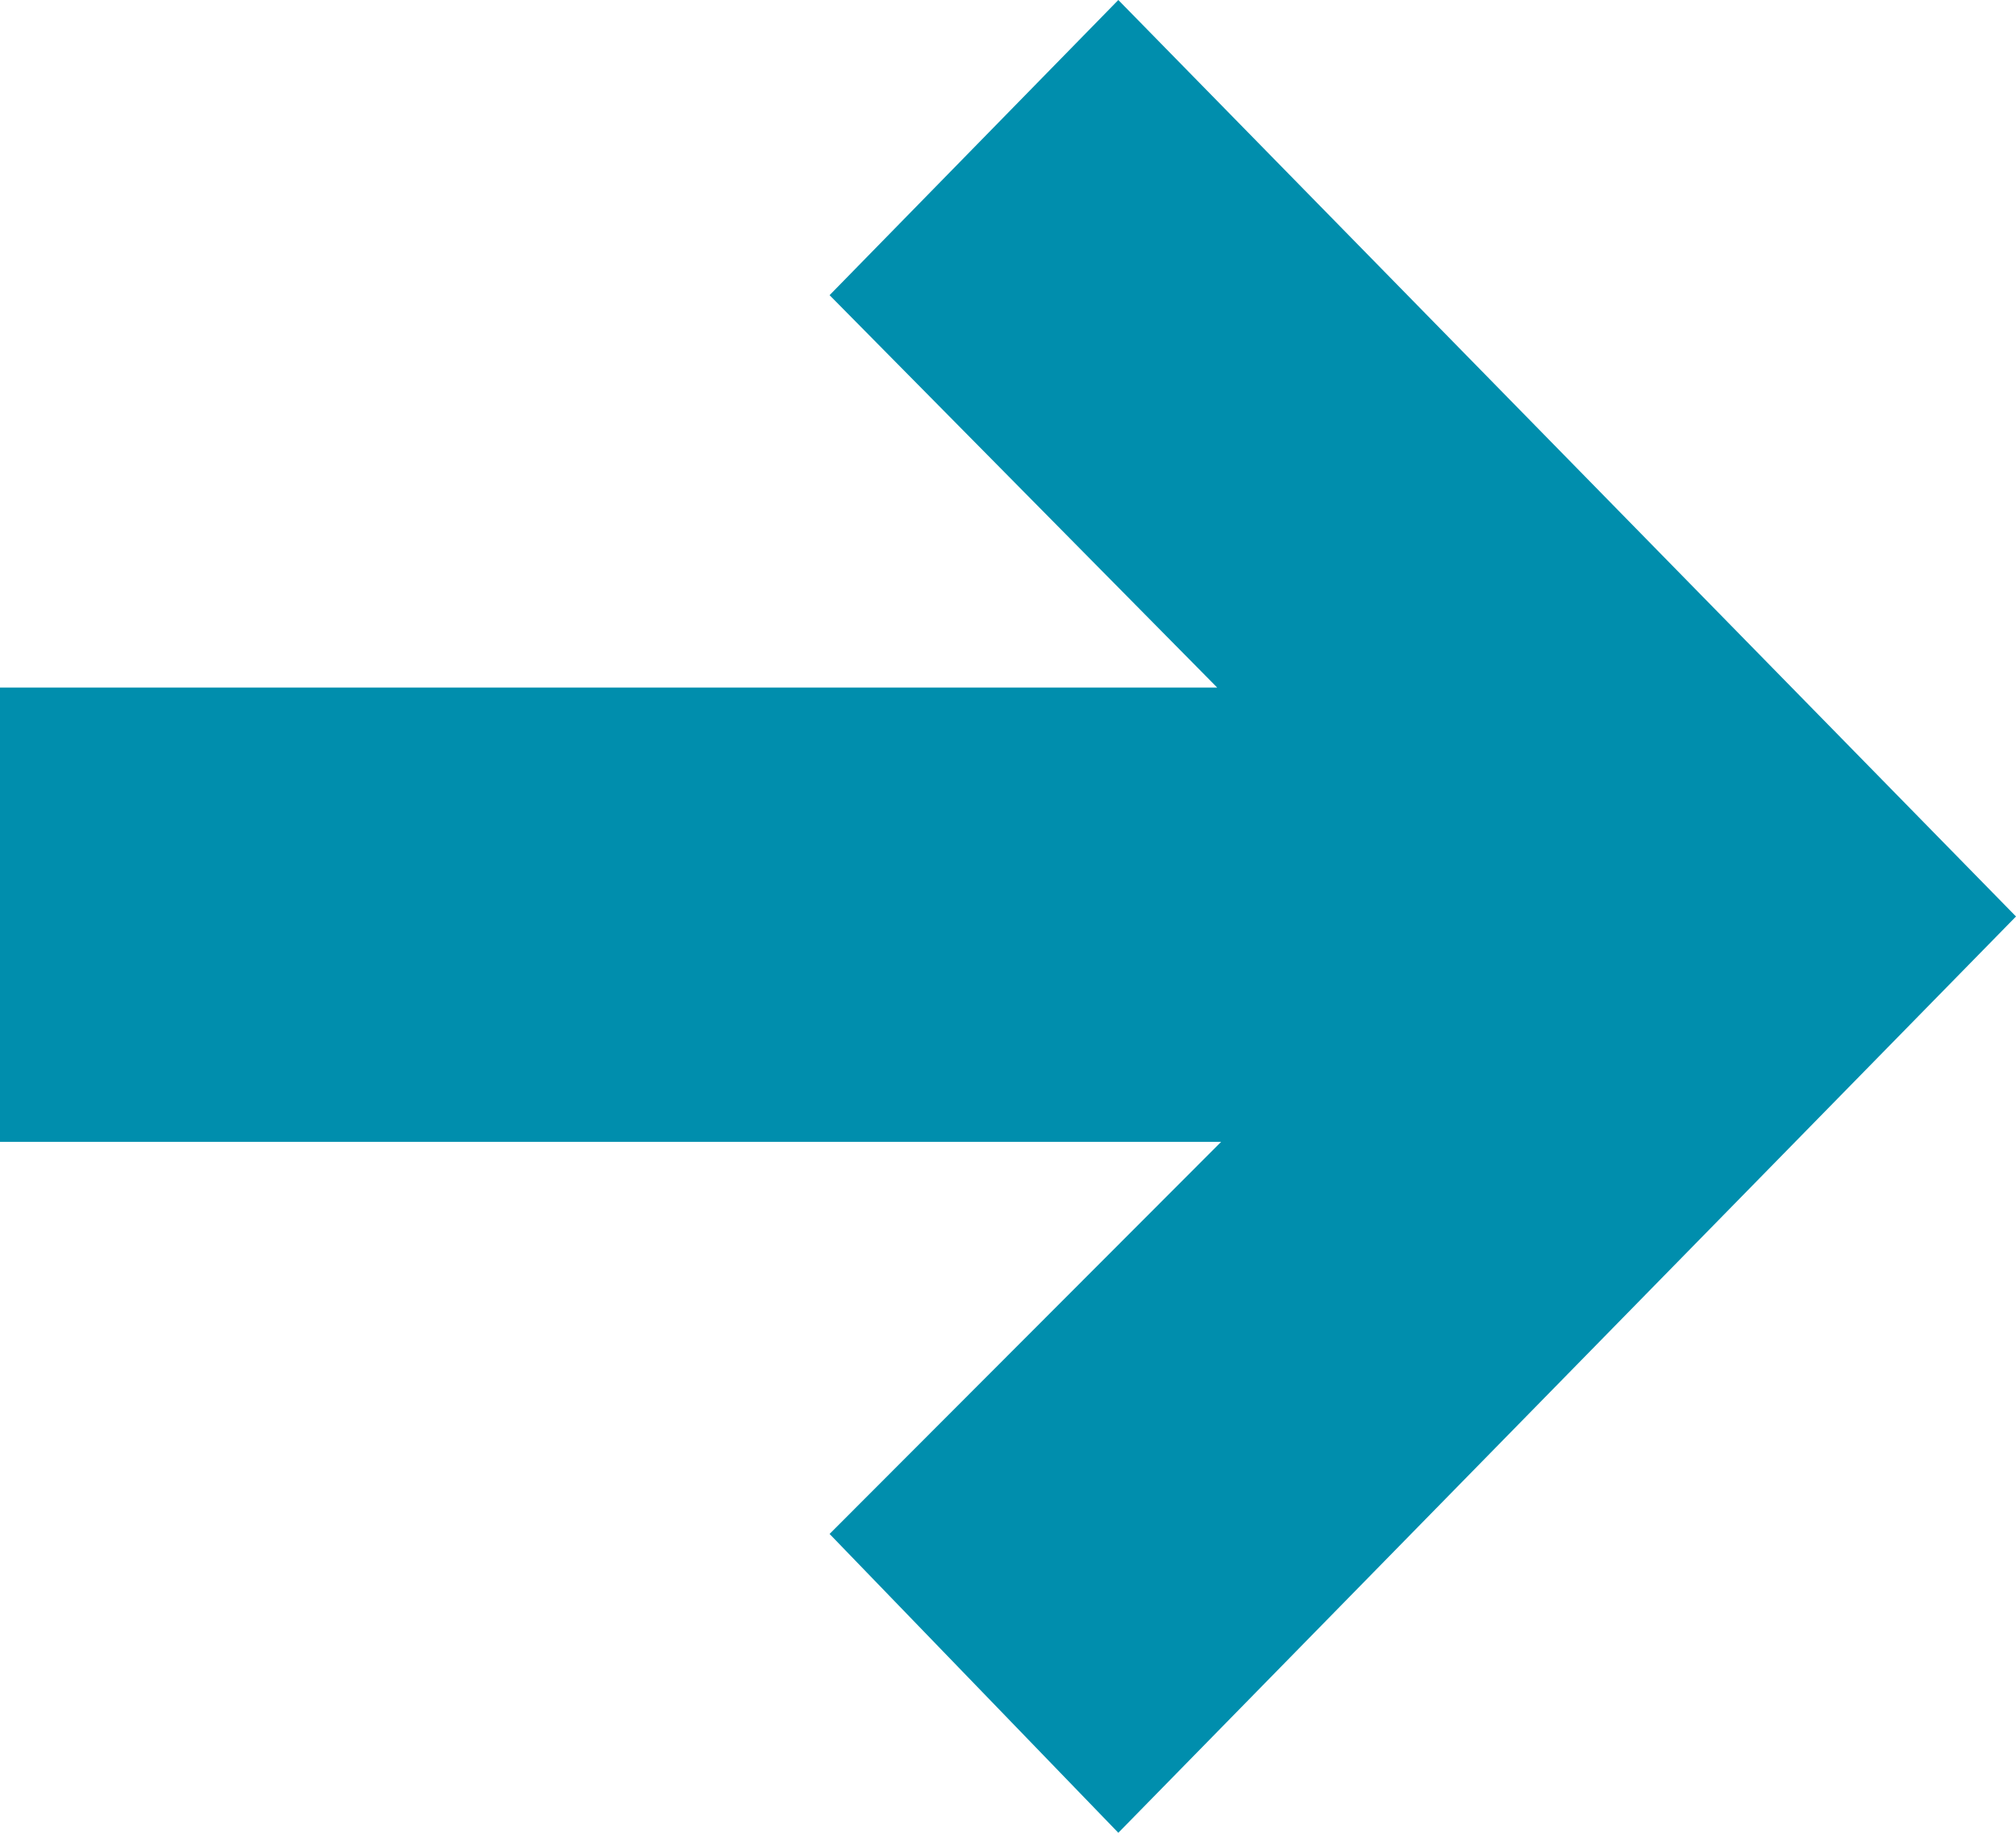 <svg width="22" height="20" viewBox="0 0 22 20" fill="none" xmlns="http://www.w3.org/2000/svg">
<path d="M12.204 0L9.053 3.221L13.283 7.503H0V12.46H13.326L9.053 16.739L12.204 20L22 10.001L12.204 0Z" fill="#008EAD"/>
</svg>
